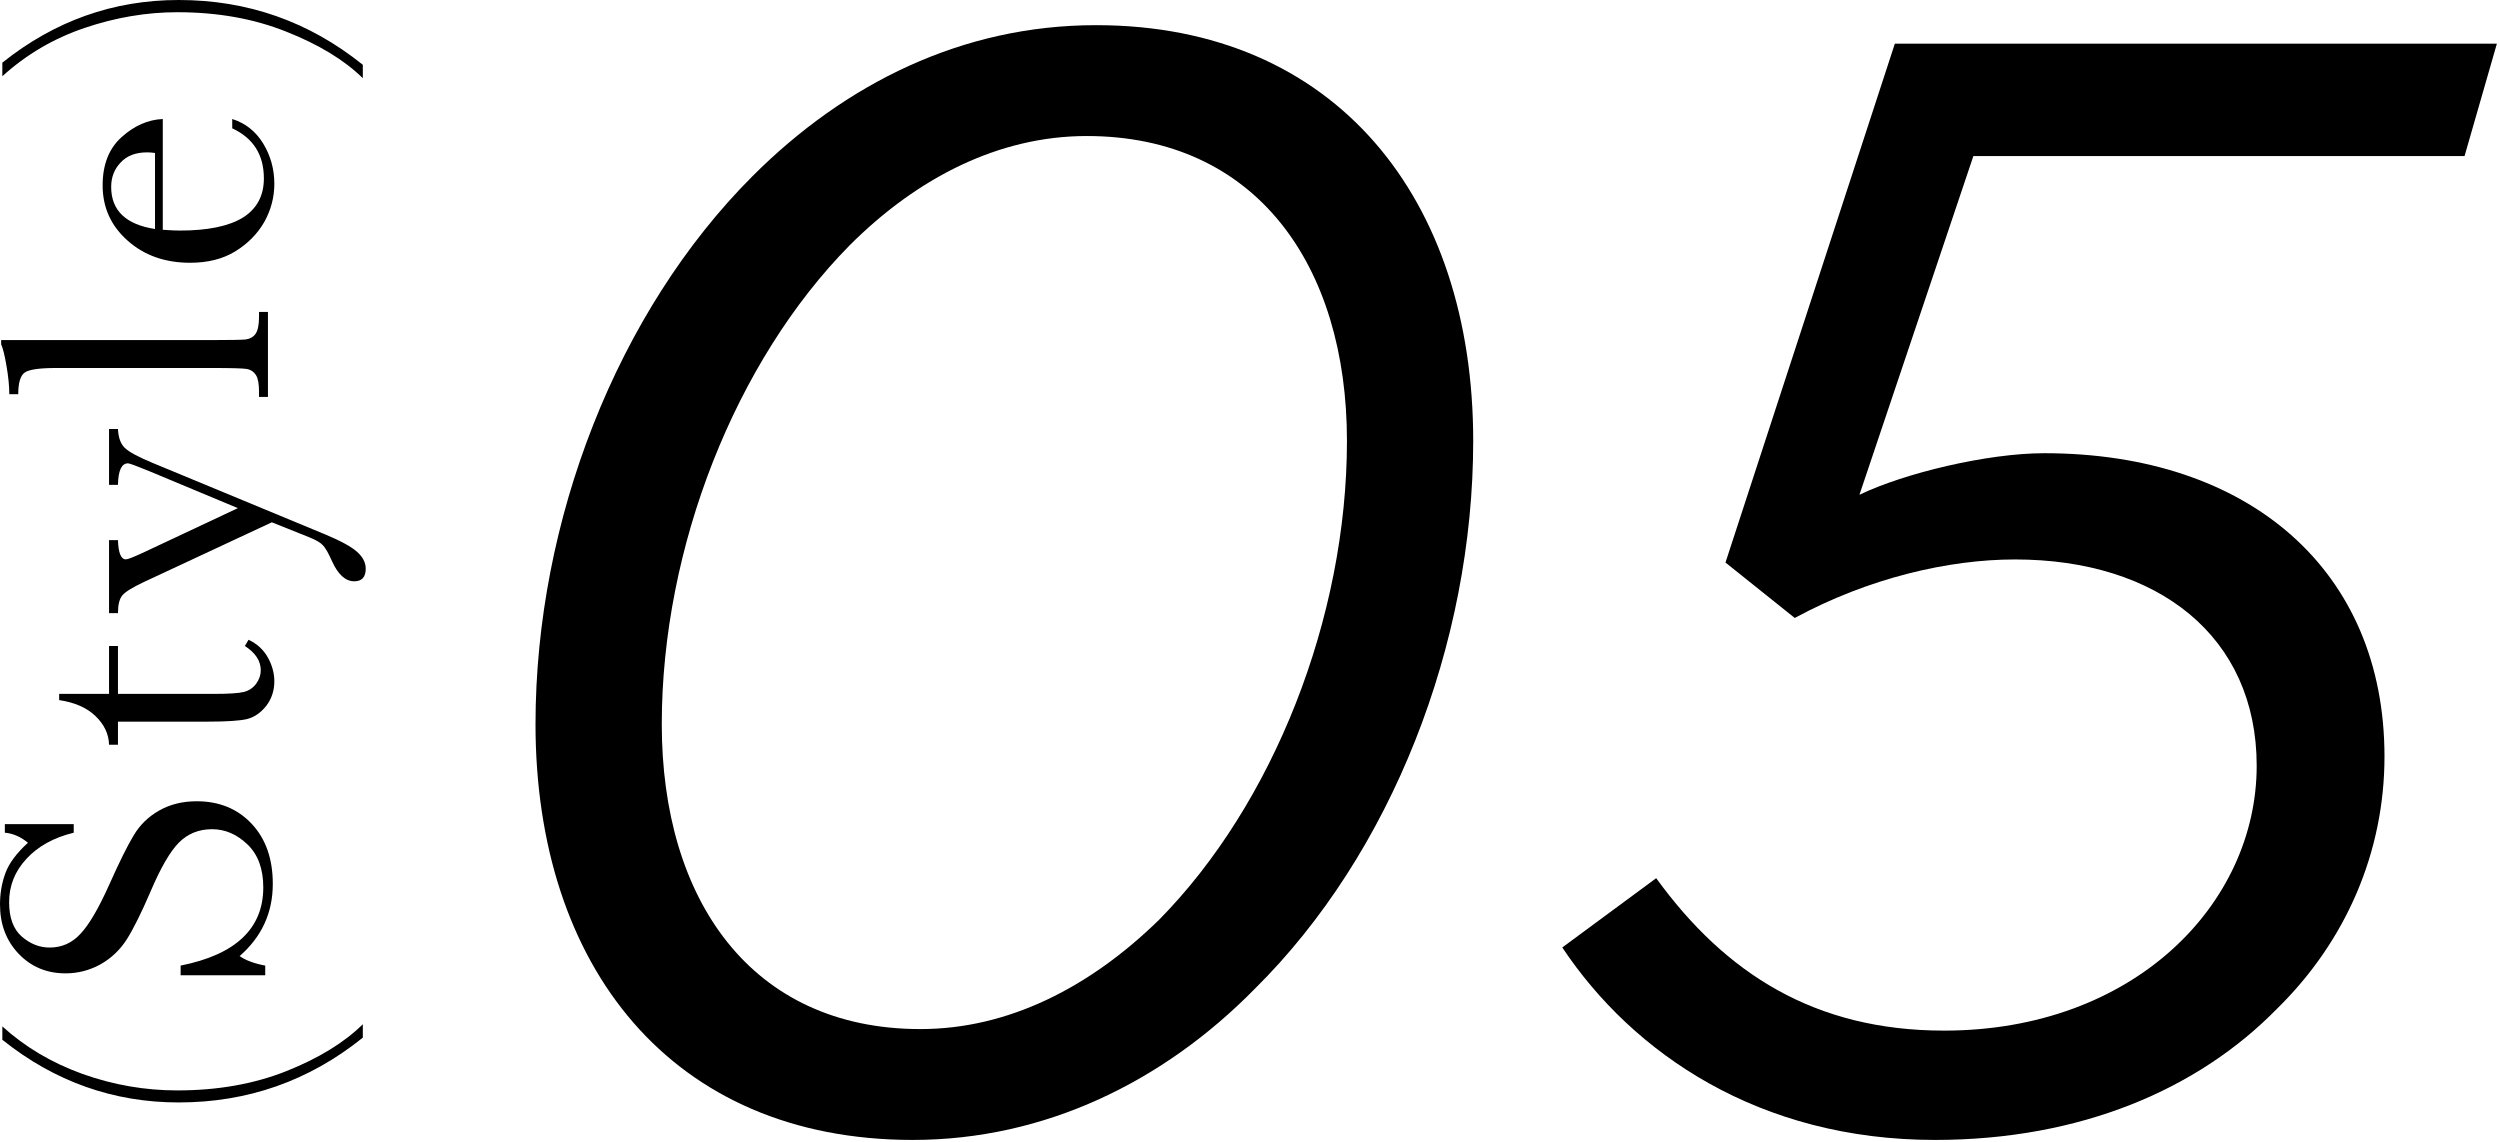 <svg width="151" height="69" viewBox="0 0 151 69" fill="none" xmlns="http://www.w3.org/2000/svg">
<path d="M21.914 4.723C20.789 3.621 19.246 2.684 17.285 1.91C15.332 1.129 13.141 0.738 10.711 0.738C8.844 0.738 6.977 1.055 5.109 1.688C3.242 2.32 1.586 3.293 0.141 4.605L0.141 3.785C3.297 1.262 6.848 -3.73472e-06 10.793 -3.68767e-06C14.965 -3.63792e-06 18.672 1.305 21.914 3.914L21.914 4.723Z" fill="black"/>
<path d="M9.832 7.188L9.832 13.879C10.293 13.911 10.637 13.926 10.863 13.926C12.551 13.926 13.82 13.664 14.672 13.141C15.516 12.61 15.938 11.821 15.938 10.774C15.938 9.352 15.301 8.344 14.027 7.75L14.027 7.188C14.824 7.438 15.449 7.934 15.902 8.676C16.348 9.418 16.57 10.227 16.57 11.102C16.57 11.914 16.367 12.684 15.961 13.411C15.547 14.129 14.965 14.719 14.215 15.18C13.465 15.641 12.555 15.871 11.484 15.871C9.969 15.871 8.711 15.426 7.711 14.536C6.703 13.645 6.199 12.532 6.199 11.196C6.199 9.938 6.582 8.965 7.348 8.278C8.113 7.59 8.941 7.227 9.832 7.188ZM9.363 9.239C9.184 9.215 9.023 9.203 8.883 9.203C8.195 9.203 7.664 9.407 7.289 9.813C6.906 10.211 6.715 10.703 6.715 11.289C6.715 12.711 7.598 13.559 9.363 13.832L9.363 9.239Z" fill="black"/>
<path d="M0.07 20.54L12.891 20.54C13.914 20.54 14.559 20.528 14.824 20.505C15.09 20.473 15.293 20.36 15.434 20.165C15.574 19.969 15.645 19.622 15.645 19.122L15.645 18.84L16.184 18.84L16.184 23.973L15.645 23.973L15.645 23.645C15.645 23.177 15.582 22.844 15.457 22.649C15.324 22.446 15.141 22.325 14.906 22.286C14.672 22.247 14 22.227 12.891 22.227L3.398 22.227C2.391 22.227 1.758 22.317 1.5 22.497C1.234 22.677 1.102 23.114 1.102 23.809L0.562 23.809C0.562 23.333 0.508 22.774 0.398 22.134C0.289 21.485 0.18 21.04 0.07 20.797L0.07 20.54Z" fill="black"/>
<path d="M14.367 30.692L9.035 28.466C8.254 28.145 7.82 27.985 7.734 27.985C7.344 27.985 7.141 28.419 7.125 29.286L6.586 29.286L6.586 25.911L7.125 25.911C7.148 26.435 7.289 26.817 7.547 27.06C7.797 27.302 8.355 27.602 9.223 27.962L19.547 32.239C20.531 32.645 21.199 33.005 21.551 33.317C21.91 33.63 22.09 33.974 22.09 34.349C22.09 34.856 21.859 35.11 21.398 35.11C20.867 35.11 20.418 34.704 20.051 33.892C19.84 33.415 19.66 33.099 19.512 32.942C19.363 32.778 19.094 32.618 18.703 32.462L16.418 31.548L8.684 35.157C8.004 35.477 7.574 35.743 7.395 35.954C7.215 36.165 7.125 36.524 7.125 37.032L6.586 37.032L6.586 32.626L7.125 32.626C7.148 33.399 7.309 33.786 7.605 33.786C7.723 33.786 8.105 33.634 8.754 33.329L14.367 30.692Z" fill="black"/>
<path d="M7.125 39.017L7.125 41.911L12.926 41.911C13.816 41.911 14.418 41.872 14.73 41.794C15.035 41.716 15.281 41.552 15.469 41.302C15.656 41.044 15.75 40.771 15.75 40.482C15.75 39.919 15.43 39.431 14.789 39.017L15.012 38.642C15.527 38.884 15.918 39.243 16.184 39.72C16.441 40.189 16.57 40.665 16.57 41.15C16.57 41.712 16.406 42.208 16.078 42.638C15.742 43.06 15.352 43.325 14.906 43.435C14.461 43.536 13.68 43.587 12.562 43.587L7.125 43.587L7.125 44.982L6.586 44.982C6.57 44.341 6.301 43.767 5.777 43.259C5.254 42.751 4.52 42.427 3.574 42.286L3.574 41.911L6.586 41.911L6.586 39.017L7.125 39.017Z" fill="black"/>
<path d="M16.02 58.908L10.91 58.908L10.91 58.322C14.238 57.658 15.902 56.084 15.902 53.599C15.902 52.482 15.586 51.619 14.953 51.009C14.312 50.392 13.598 50.084 12.809 50.084C12.012 50.084 11.344 50.353 10.805 50.892C10.273 51.431 9.703 52.416 9.094 53.845C8.547 55.119 8.07 56.08 7.664 56.728C7.25 57.377 6.715 57.884 6.059 58.252C5.402 58.611 4.703 58.791 3.961 58.791C2.828 58.791 1.887 58.4 1.137 57.619C0.379 56.83 3.66597e-08 55.834 5.10068e-08 54.63C5.90188e-08 53.959 0.109 53.326 0.328 52.732C0.547 52.138 1 51.529 1.688 50.904C1.258 50.545 0.793 50.341 0.293 50.295L0.293 49.779L4.453 49.779L4.453 50.295C3.242 50.591 2.289 51.119 1.594 51.877C0.898 52.627 0.551 53.498 0.551 54.49C0.551 55.435 0.809 56.13 1.324 56.576C1.832 57.013 2.391 57.232 3 57.232C3.734 57.232 4.355 56.955 4.863 56.4C5.379 55.853 5.957 54.865 6.598 53.435C7.207 52.068 7.699 51.076 8.074 50.459C8.441 49.834 8.953 49.334 9.609 48.959C10.266 48.584 11.023 48.396 11.883 48.396C13.242 48.396 14.348 48.849 15.199 49.755C16.051 50.662 16.477 51.873 16.477 53.388C16.477 55.13 15.809 56.584 14.473 57.748C14.84 58.005 15.355 58.197 16.02 58.322L16.02 58.908Z" fill="black"/>
<path d="M21.914 61.865L21.914 62.674C18.672 65.283 14.965 66.588 10.793 66.588C6.848 66.588 3.297 65.326 0.141 62.803L0.141 61.994C1.508 63.236 3.121 64.193 4.98 64.865C6.84 65.529 8.75 65.861 10.711 65.861C13.141 65.861 15.332 65.475 17.285 64.701C19.246 63.92 20.789 62.974 21.914 61.865Z" fill="black"/>
<path d="M116.867 68.852C106.265 68.852 98.639 63.644 94.361 57.227L100.034 53.042C104.219 58.808 109.613 62.249 117.425 62.249C128.864 62.249 136.304 54.623 136.304 46.253C136.304 38.441 130.352 33.791 121.703 33.791C117.704 33.791 112.868 34.907 108.404 37.325L104.219 33.977L114.449 2.636H150.812L148.859 9.425H119.192L112.31 29.885C115.007 28.583 120.029 27.374 123.47 27.374C135.839 27.374 144.023 34.442 144.023 45.695C144.023 51.461 141.698 56.855 137.513 60.947C132.77 65.783 125.702 68.852 116.867 68.852Z" fill="black"/>
<path d="M66.197 1.52C80.705 1.52 88.982 12.029 88.982 26.63C88.982 38.906 84.053 51.554 75.776 59.738C70.289 65.318 63.128 68.852 55.13 68.852C40.529 68.852 32.345 58.343 32.345 43.742C32.345 31.466 37.274 18.818 45.458 10.634C51.038 5.054 58.106 1.52 66.197 1.52ZM55.595 62.156C60.896 62.156 65.825 59.645 70.01 55.553C76.892 48.578 81.356 37.325 81.356 26.63C81.356 16.028 75.869 8.216 65.639 8.216C60.338 8.216 55.409 10.727 51.317 14.819C44.435 21.794 39.971 33.047 39.971 43.742C39.971 54.344 45.365 62.156 55.595 62.156Z" fill="black"/>
</svg>
